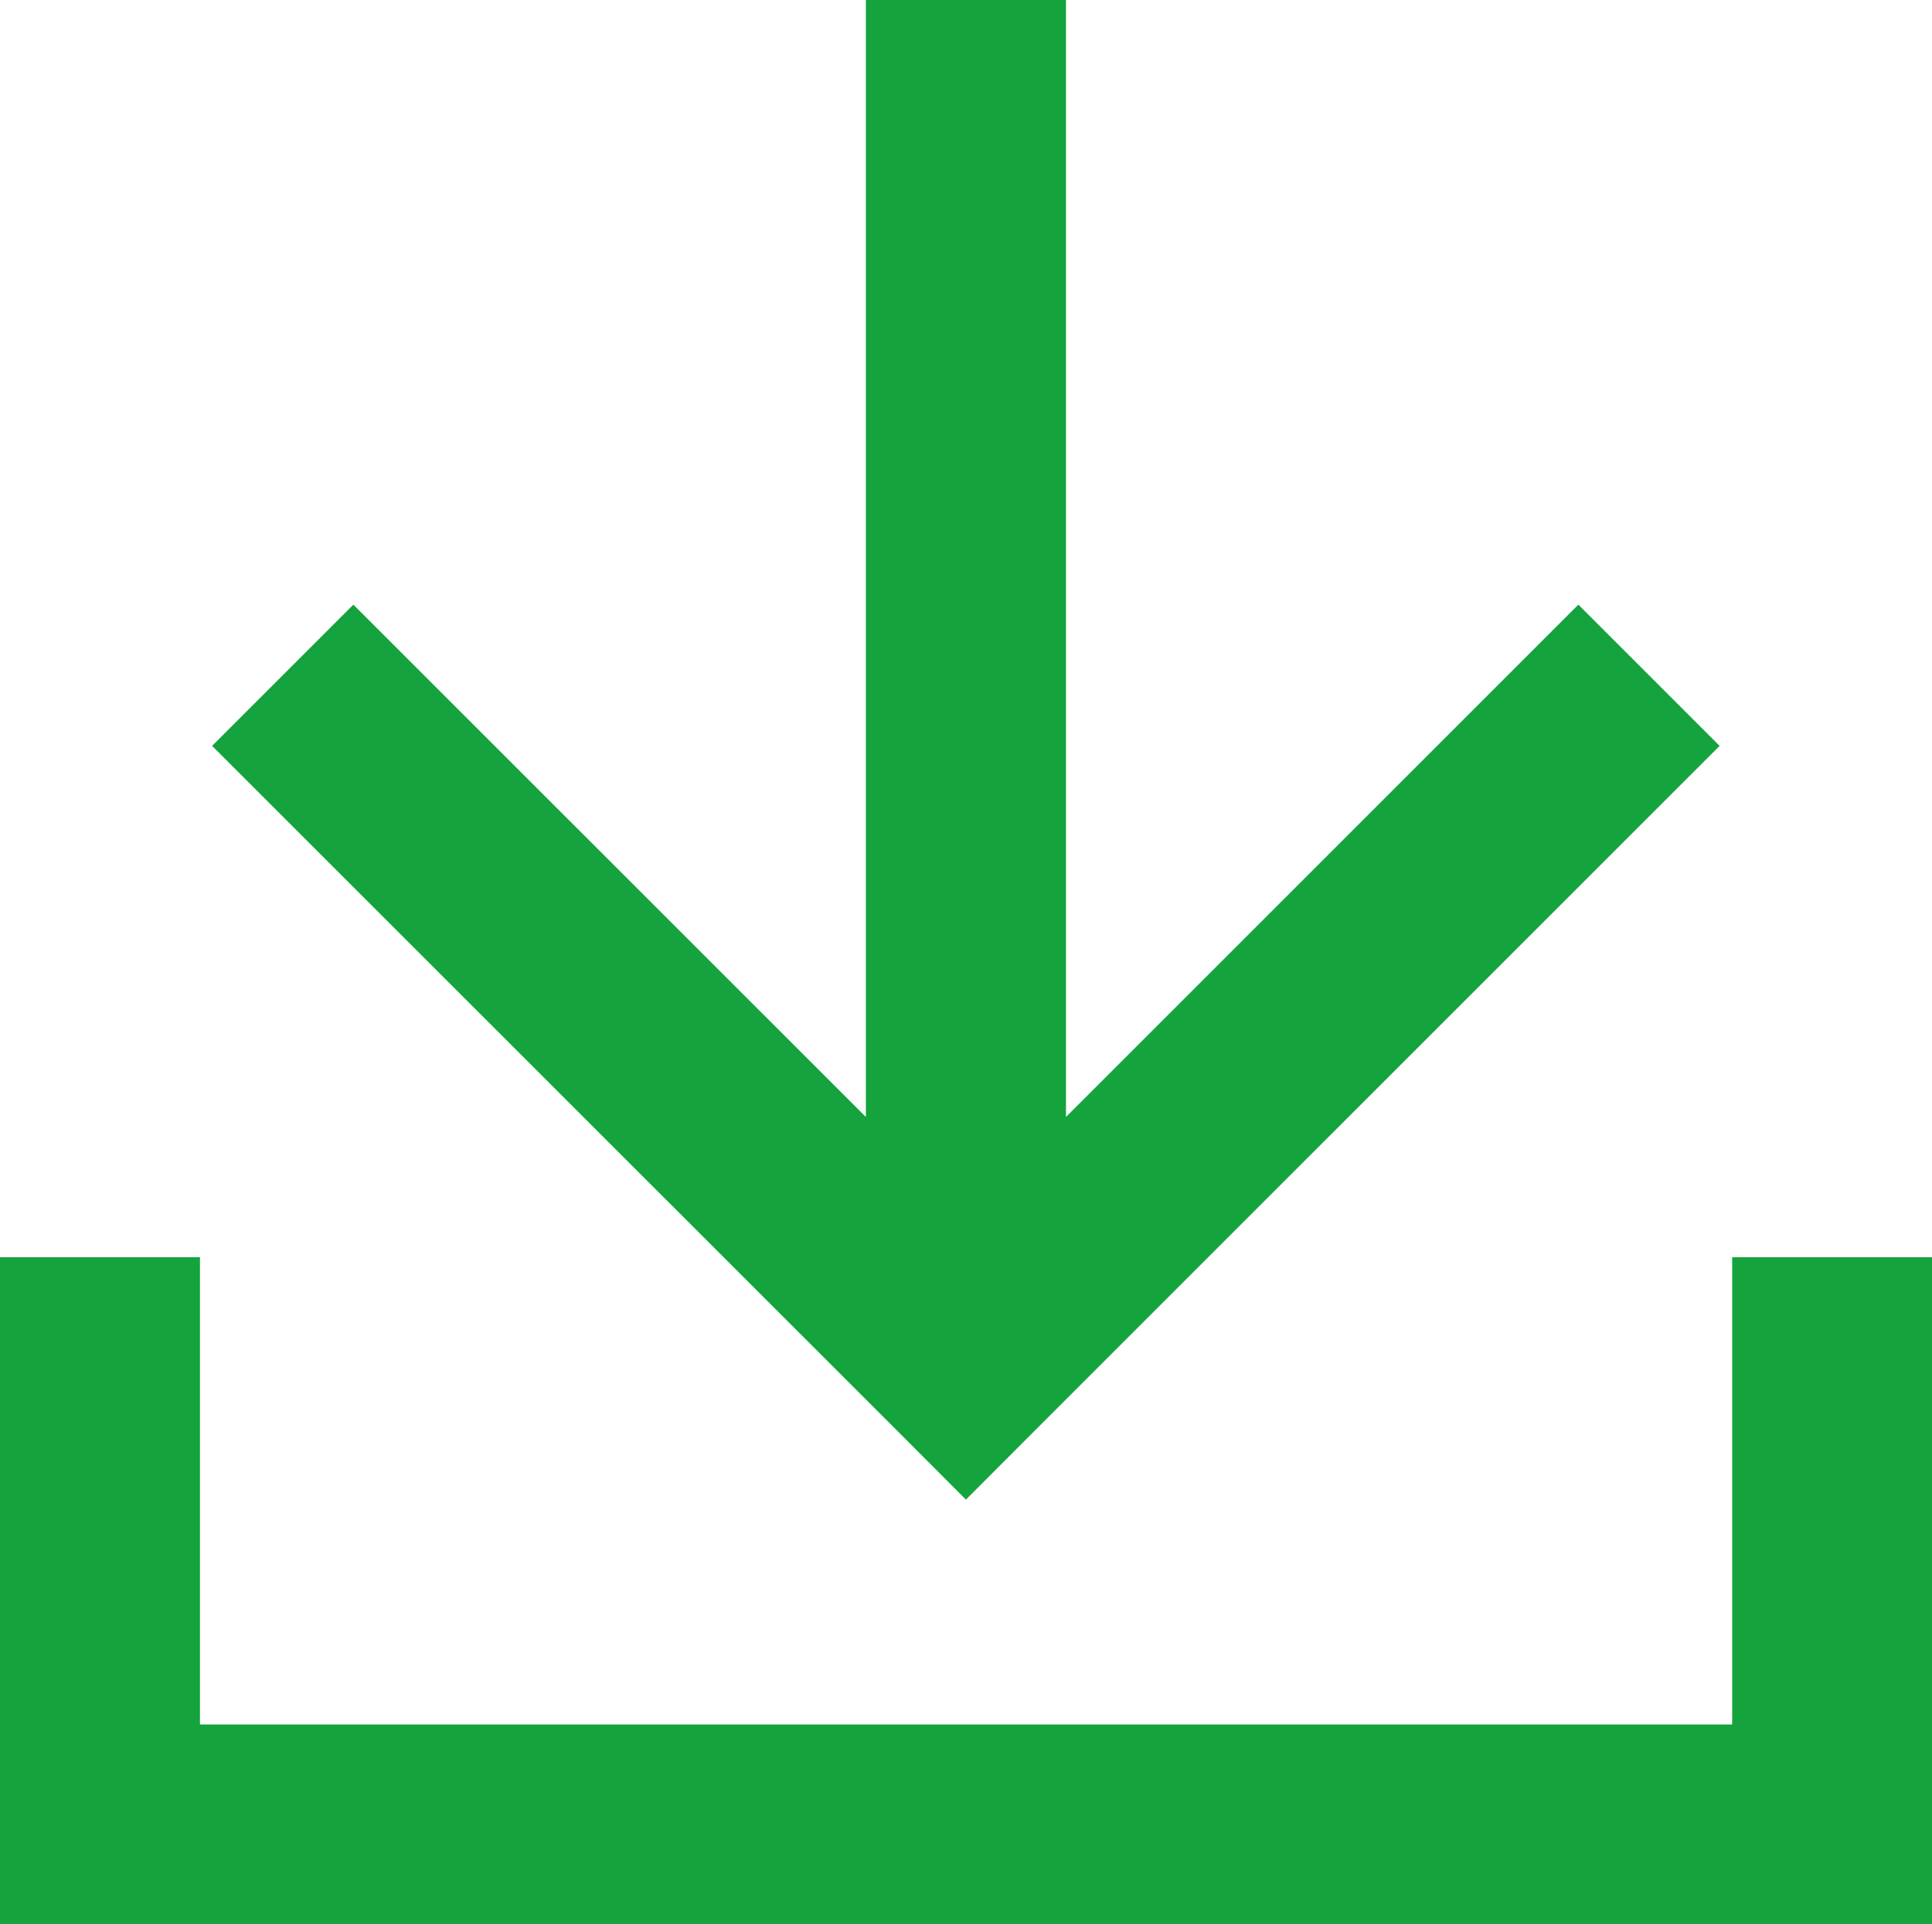 <svg xmlns="http://www.w3.org/2000/svg" width="14.019" height="13.964" viewBox="0 0 14.019 13.964">
  <g id="グループ_9160" data-name="グループ 9160" transform="translate(-2297.98 -327.894)">
    <path id="パス_2969" data-name="パス 2969" d="M2341.735,327.894V336l3.718-3.718,1.025,1.025-4.956,4.956-.513.514-.513-.514-4.957-4.956,1.025-1.025,3.719,3.718v-8.11Z" transform="translate(-36.02)" fill="#15a33e"/>
    <path id="パス_2970" data-name="パス 2970" d="M2299.431,635.627h11.118v-3.391H2312v4.841H2297.98v-4.841h1.451Z" transform="translate(0 -295.218)" fill="#15a33e"/>
  </g>
</svg>
